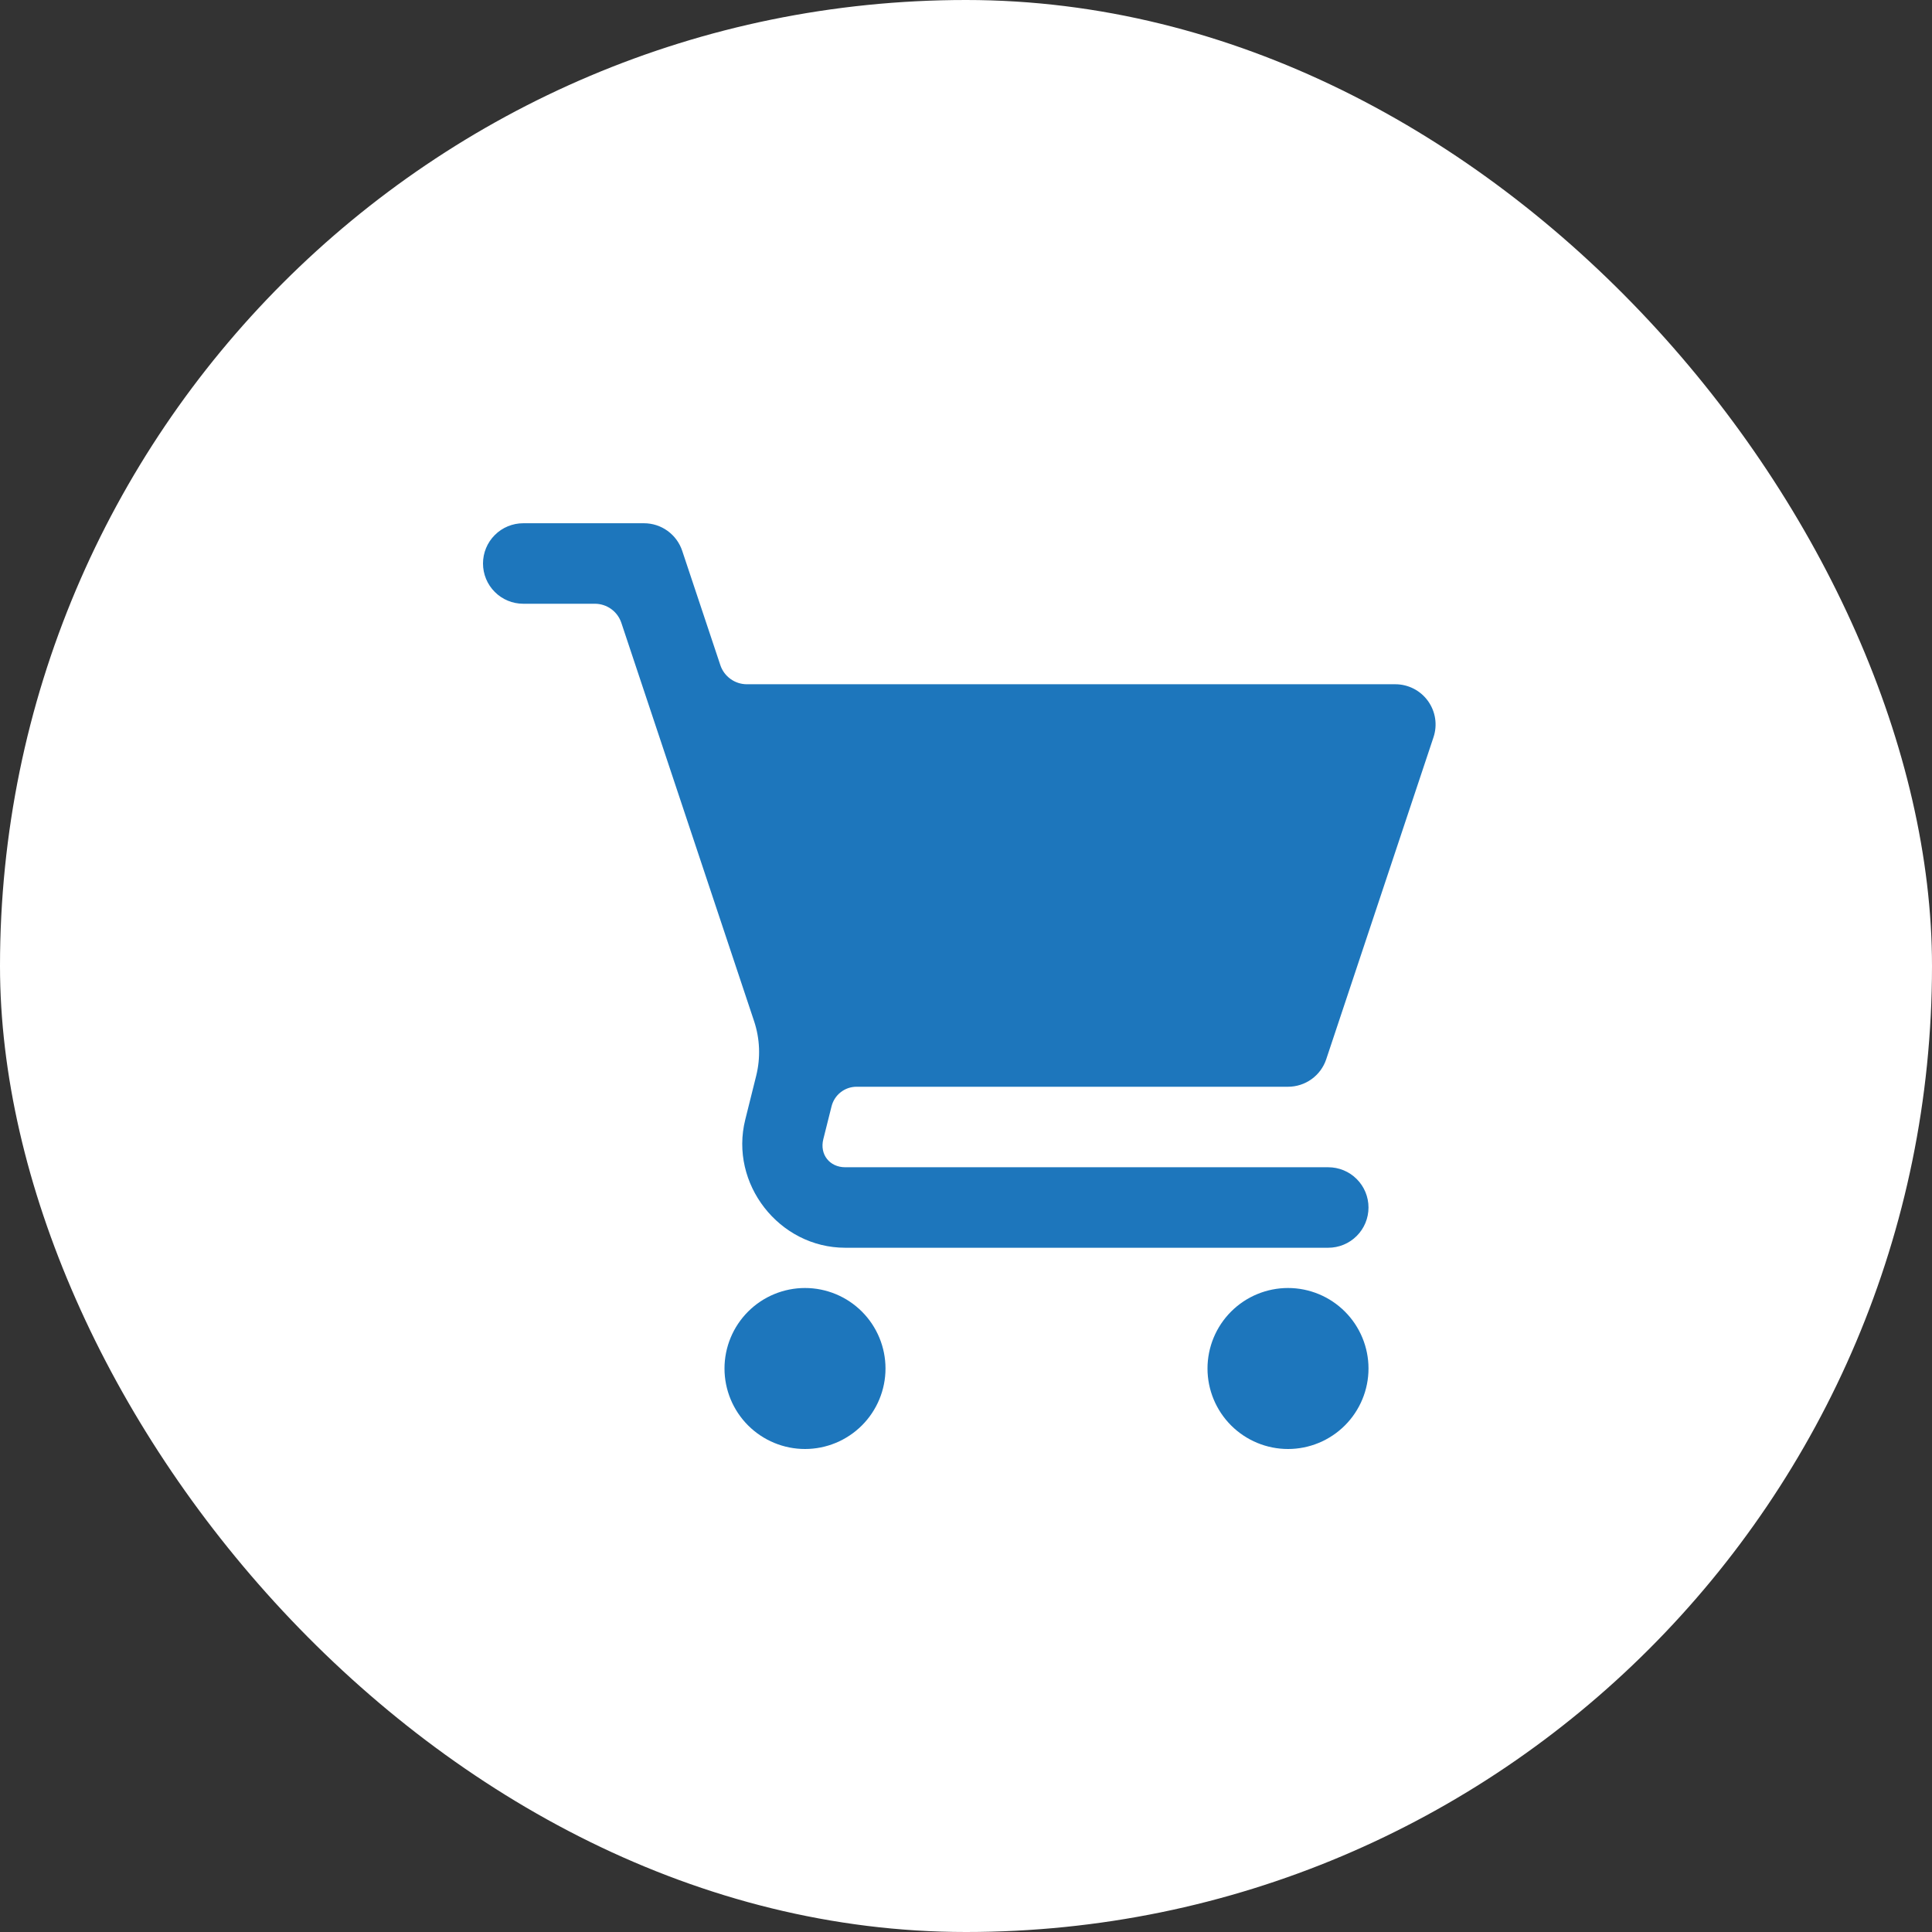 <svg width="48" height="48" viewBox="0 0 48 48" fill="none" xmlns="http://www.w3.org/2000/svg">
<rect x="0" y="0" width="48" height="48" fill="#333333" stroke="none"/>
<rect width="48" height="48" rx="24" fill="white"/>
<path d="M13 13C12.735 13 12.48 13.105 12.293 13.293C12.105 13.48 12 13.735 12 14C12 14.265 12.105 14.52 12.293 14.707C12.48 14.895 12.735 15 13 15H14.78C14.925 15 15.067 15.046 15.185 15.131C15.303 15.216 15.391 15.336 15.437 15.474L18.734 25.367C18.881 25.807 18.899 26.279 18.787 26.729L18.516 27.816C18.117 29.41 19.358 31 21 31H33C33.265 31 33.52 30.895 33.707 30.707C33.895 30.52 34 30.265 34 30C34 29.735 33.895 29.48 33.707 29.293C33.52 29.105 33.265 29 33 29H21C20.61 29 20.36 28.68 20.455 28.303L20.66 27.485C20.695 27.347 20.774 27.224 20.887 27.136C20.999 27.048 21.137 27 21.28 27H32C32.21 27 32.415 26.934 32.586 26.811C32.756 26.689 32.884 26.515 32.95 26.316L35.615 18.316C35.665 18.166 35.679 18.006 35.655 17.849C35.631 17.692 35.57 17.544 35.477 17.415C35.385 17.287 35.263 17.182 35.122 17.11C34.981 17.038 34.825 17 34.666 17H18.555C18.41 17 18.268 16.954 18.15 16.869C18.032 16.784 17.943 16.664 17.897 16.526L16.949 13.684C16.883 13.485 16.755 13.312 16.585 13.189C16.415 13.066 16.21 13 16 13H13ZM20 32C19.47 32 18.961 32.211 18.586 32.586C18.211 32.961 18 33.47 18 34C18 34.53 18.211 35.039 18.586 35.414C18.961 35.789 19.47 36 20 36C20.53 36 21.039 35.789 21.414 35.414C21.789 35.039 22 34.53 22 34C22 33.47 21.789 32.961 21.414 32.586C21.039 32.211 20.53 32 20 32ZM32 32C31.47 32 30.961 32.211 30.586 32.586C30.211 32.961 30 33.47 30 34C30 34.53 30.211 35.039 30.586 35.414C30.961 35.789 31.47 36 32 36C32.53 36 33.039 35.789 33.414 35.414C33.789 35.039 34 34.53 34 34C34 33.47 33.789 32.961 33.414 32.586C33.039 32.211 32.53 32 32 32Z" fill="#1D76BC"/>
</svg>
